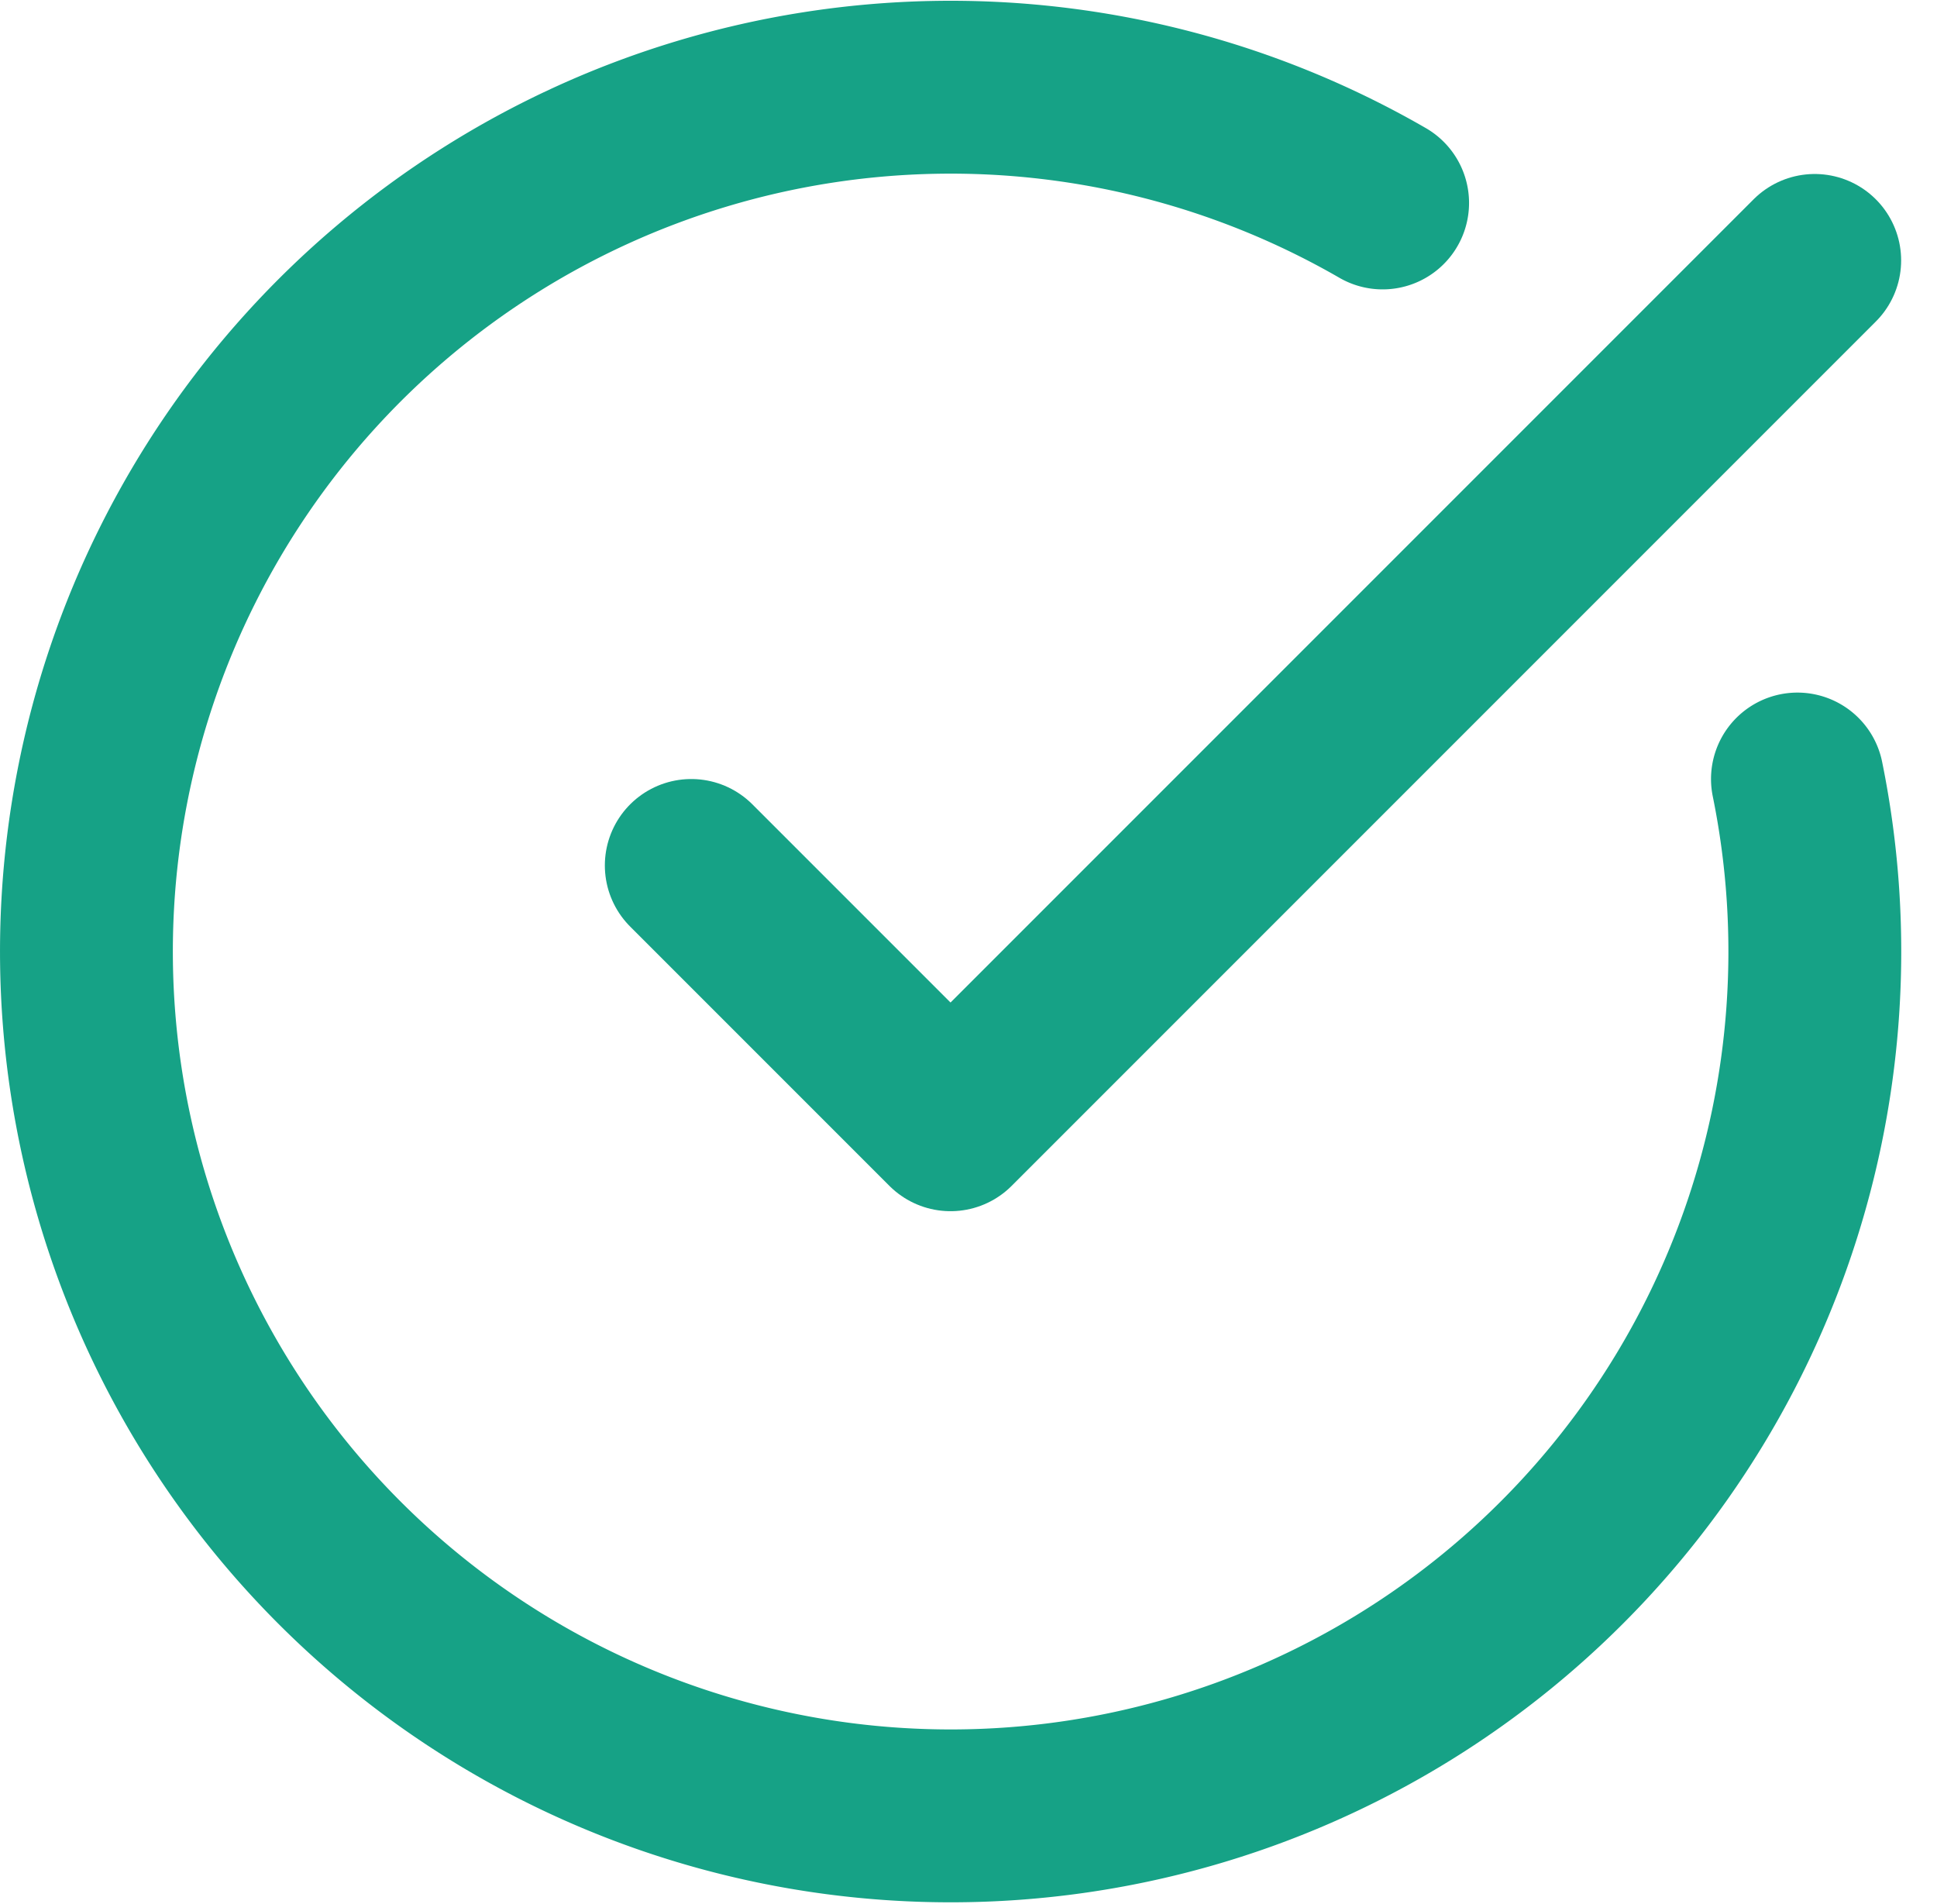 <?xml version="1.0" encoding="UTF-8"?>
<svg xmlns="http://www.w3.org/2000/svg" width="22.414" height="22.027" viewBox="0 0 22.414 22.027">
  <g id="check-mark" transform="translate(-1.001 -0.987)">
    <path id="Path_351" data-name="Path 351" d="M21.8,10A10,10,0,1,1,17,3.335" fill="none" stroke="#16a286" stroke-linecap="round" stroke-linejoin="round" stroke-width="2"></path>
    <path id="Path_352" data-name="Path 352" d="M9,11l3,3L22,4" fill="none" stroke="#16a286" stroke-linecap="round" stroke-linejoin="round" stroke-width="2"></path>
  </g>
</svg>

